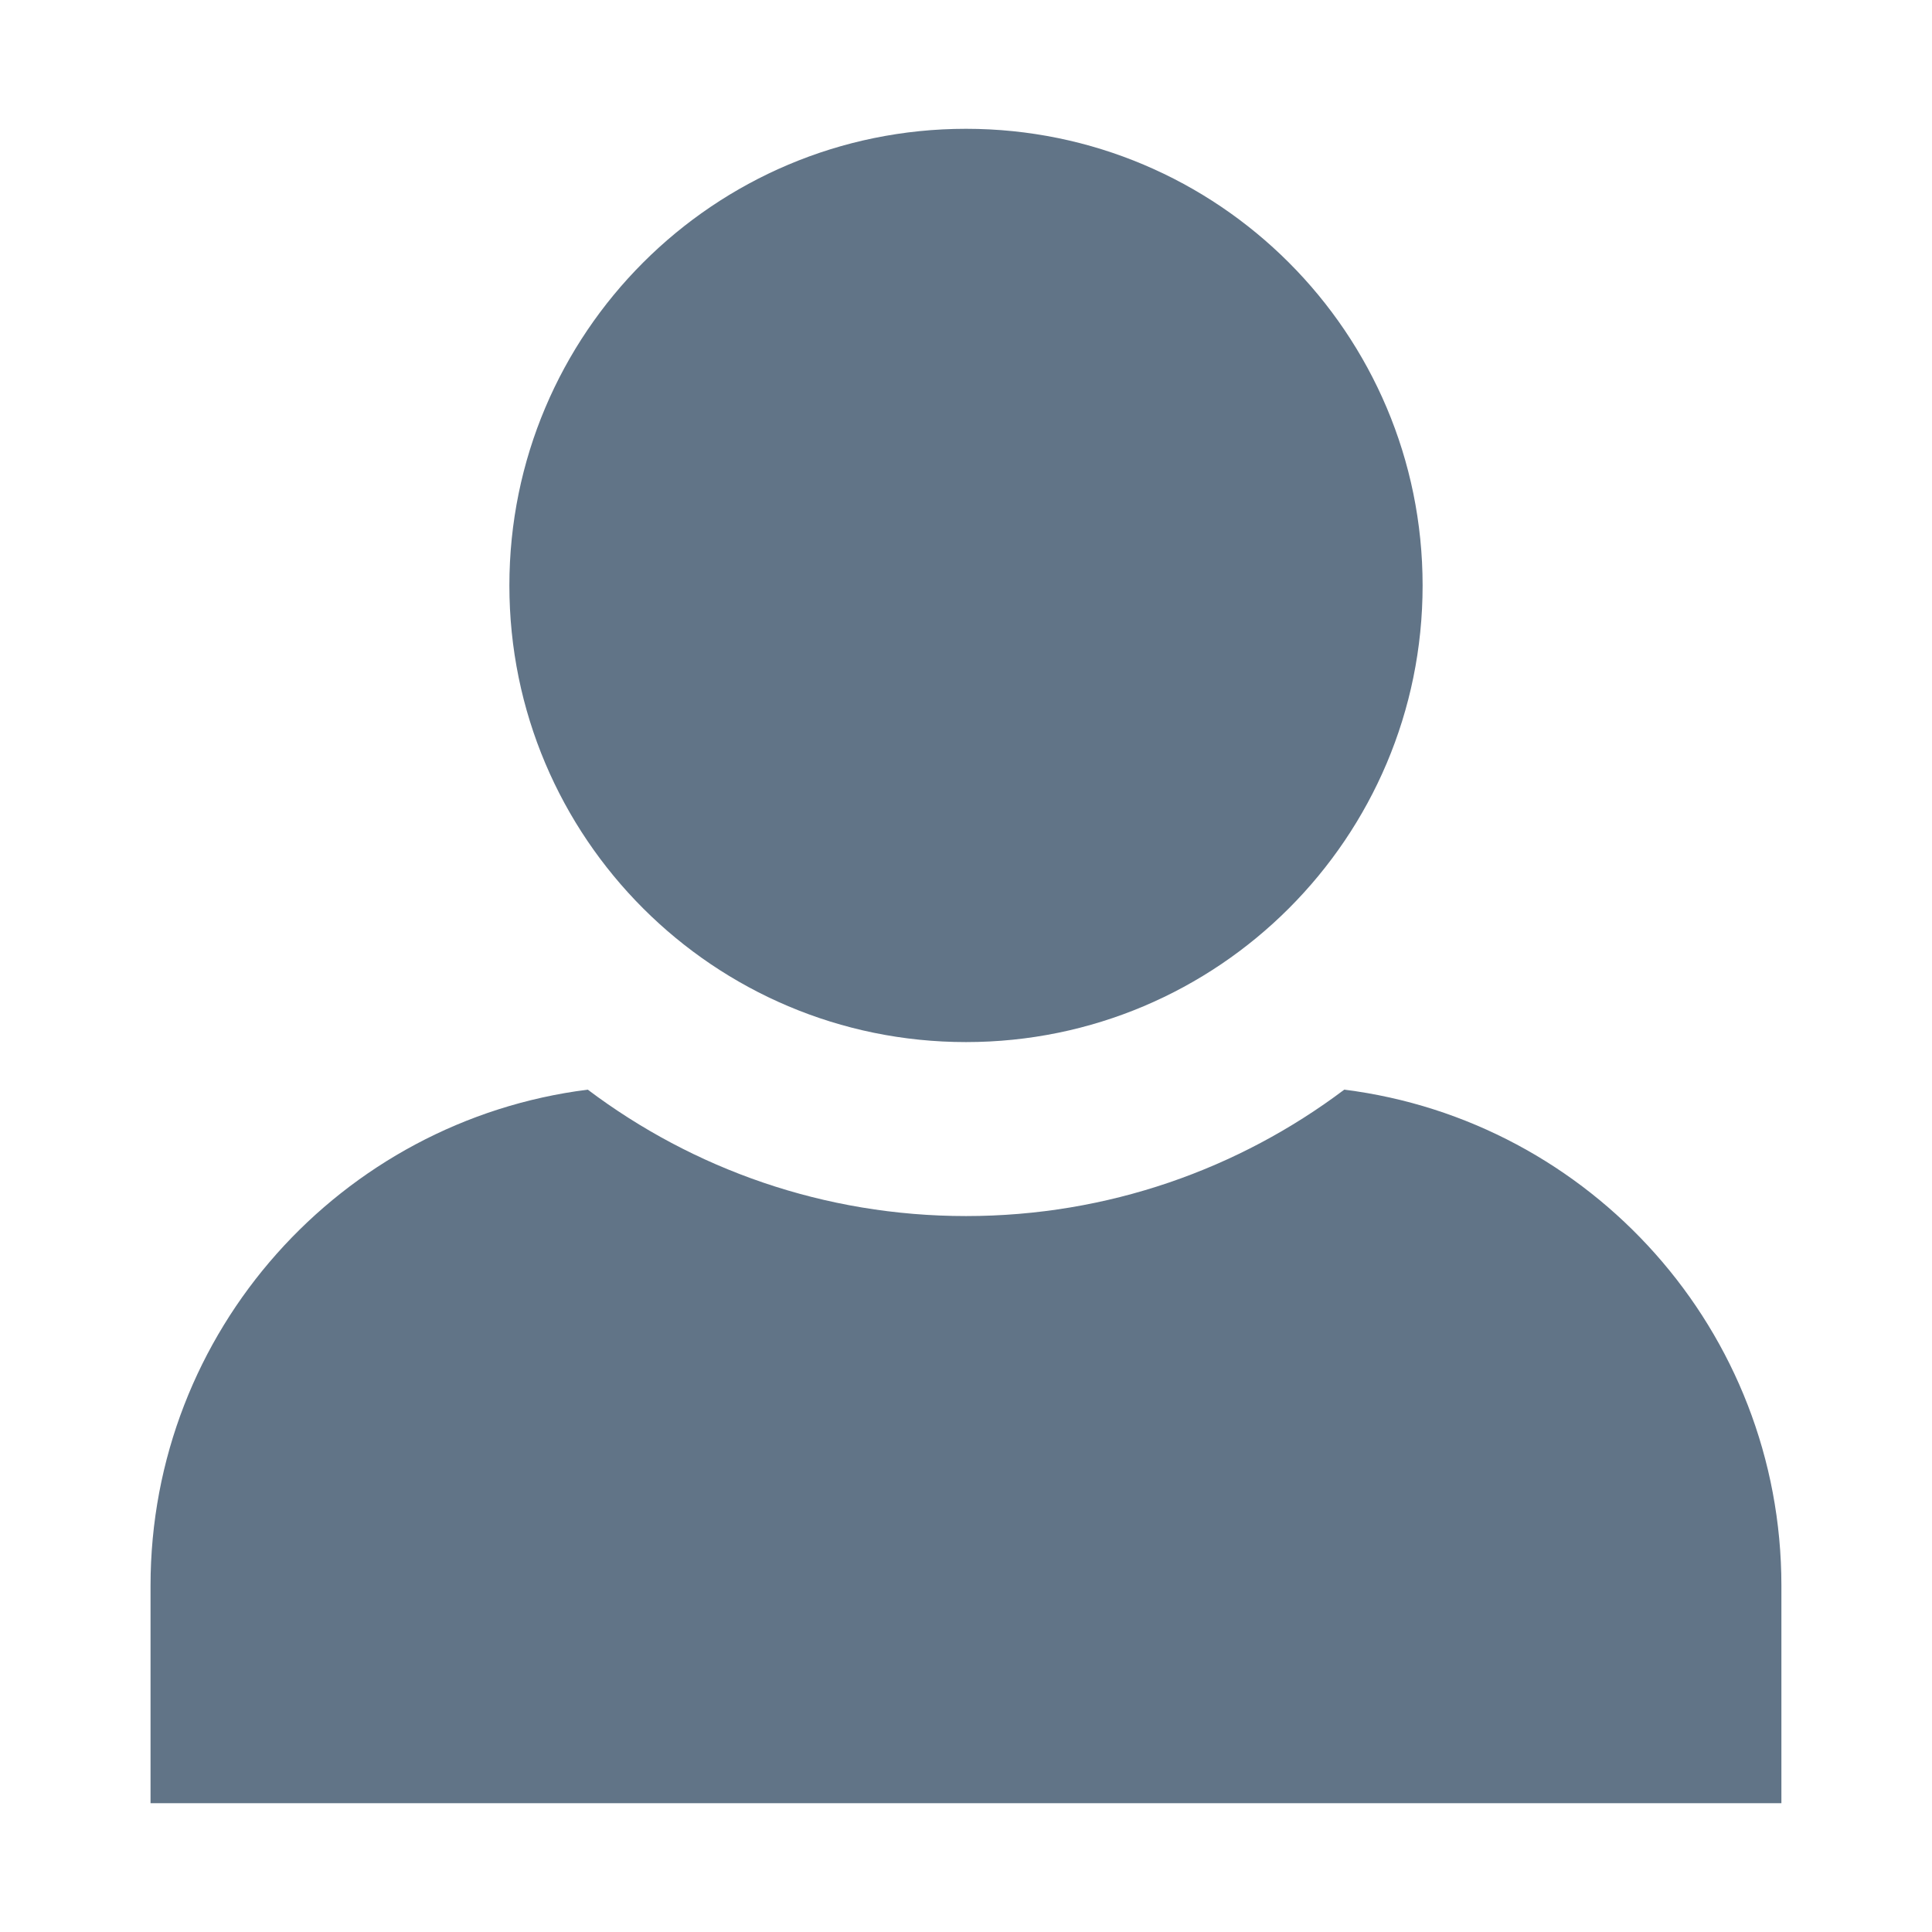<?xml version="1.0" encoding="utf-8"?>
<svg xmlns="http://www.w3.org/2000/svg" height="24" width="24" viewBox="0 0 24 24">
  <g>
    <path id="path1" transform="rotate(0,12,12) translate(1.87,1.6) scale(0.65,0.65)  " fill="#617487" d="M8.356,18.363C10.371,19.88 12.874,20.779 15.585,20.779 18.295,20.779 20.799,19.88 22.814,18.363 27.524,18.956 31.168,22.973 31.168,27.844L31.168,32 0,32 0,27.844C0,22.973,3.646,18.956,8.356,18.363z M15.585,0C20.404,0 24.311,3.908 24.311,8.728 24.311,13.548 20.404,17.454 15.585,17.454 10.765,17.454 6.858,13.548 6.858,8.728 6.858,3.908 10.765,0 15.585,0z" />
  </g>
</svg>

